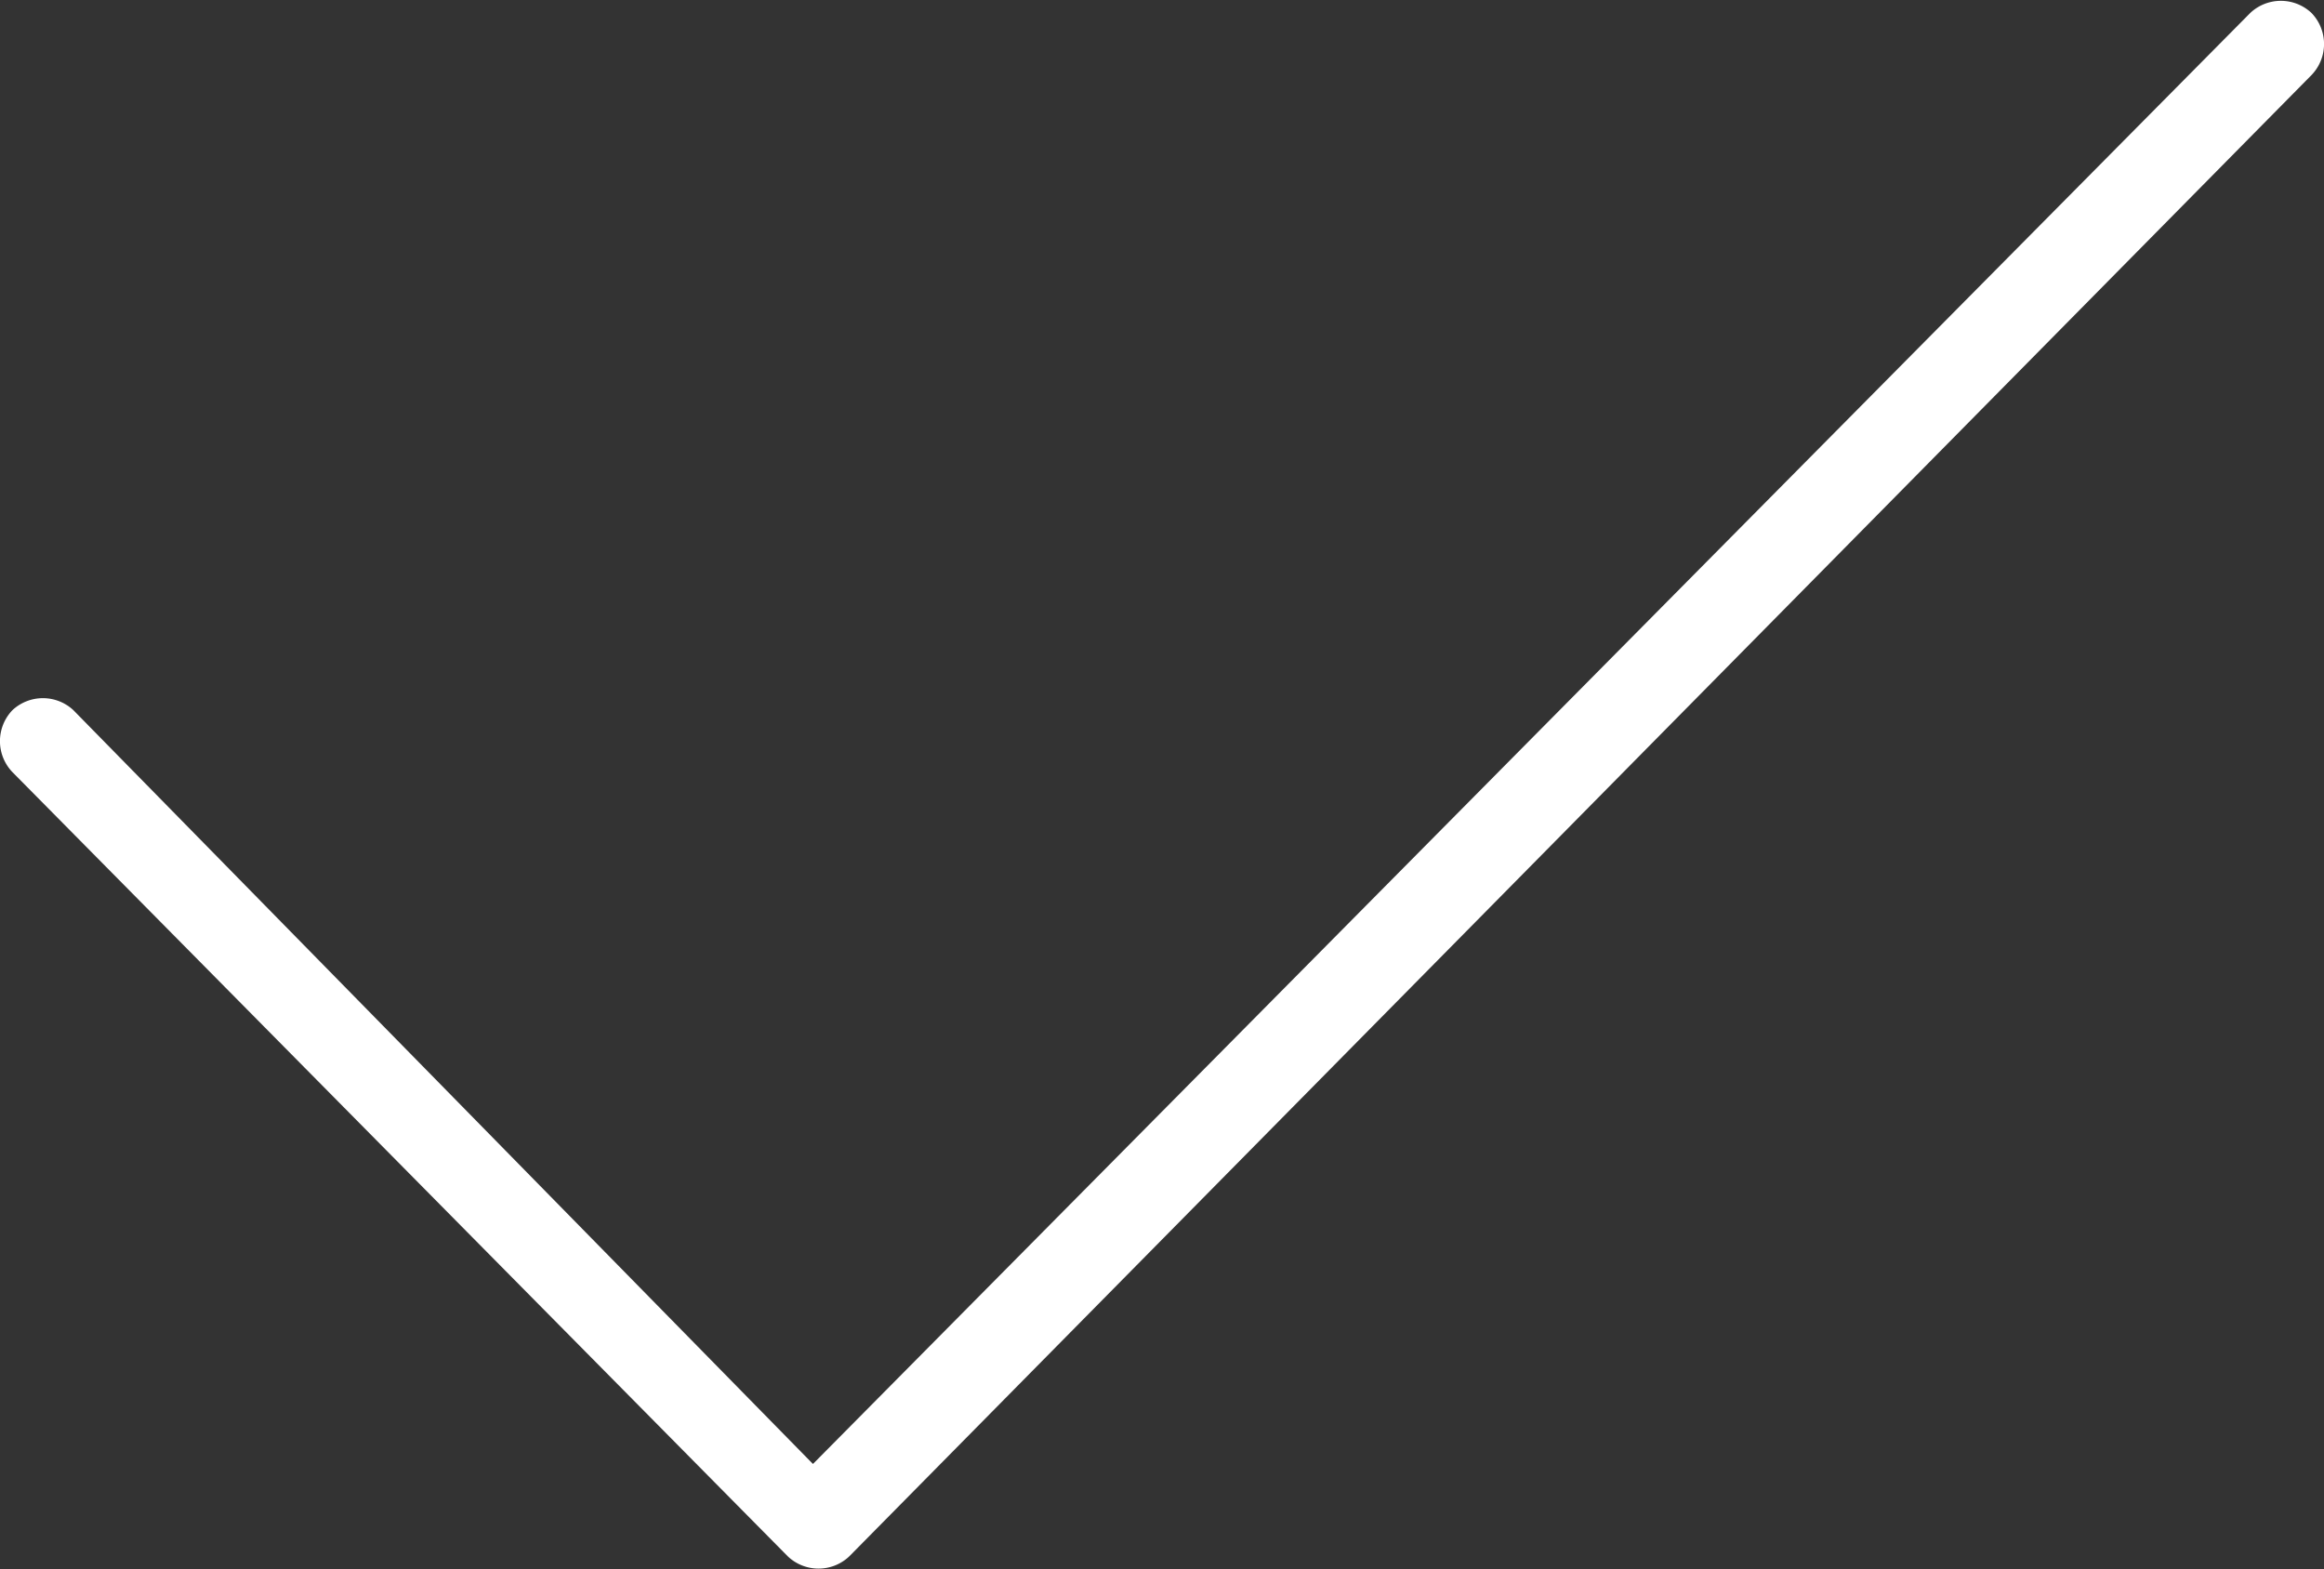 <svg xmlns="http://www.w3.org/2000/svg" width="52" height="35.11" viewBox="0 0 52 35.11">
  <rect x="0" y="0" width="52" height="35.11" fill="#333333" stroke="none"/>
  <path d="M51.72.3a1,1,0,0,1,0,1.39L19,34.84a1,1,0,0,1-1.37,0L.28,17.29a1,1,0,0,1,0-1.39,1,1,0,0,1,1.36,0L18.19,32.77,50.35.3a1,1,0,0,1,1.37,0Z" transform="translate(0 -0.01)" fill="#fff"/>
</svg>
